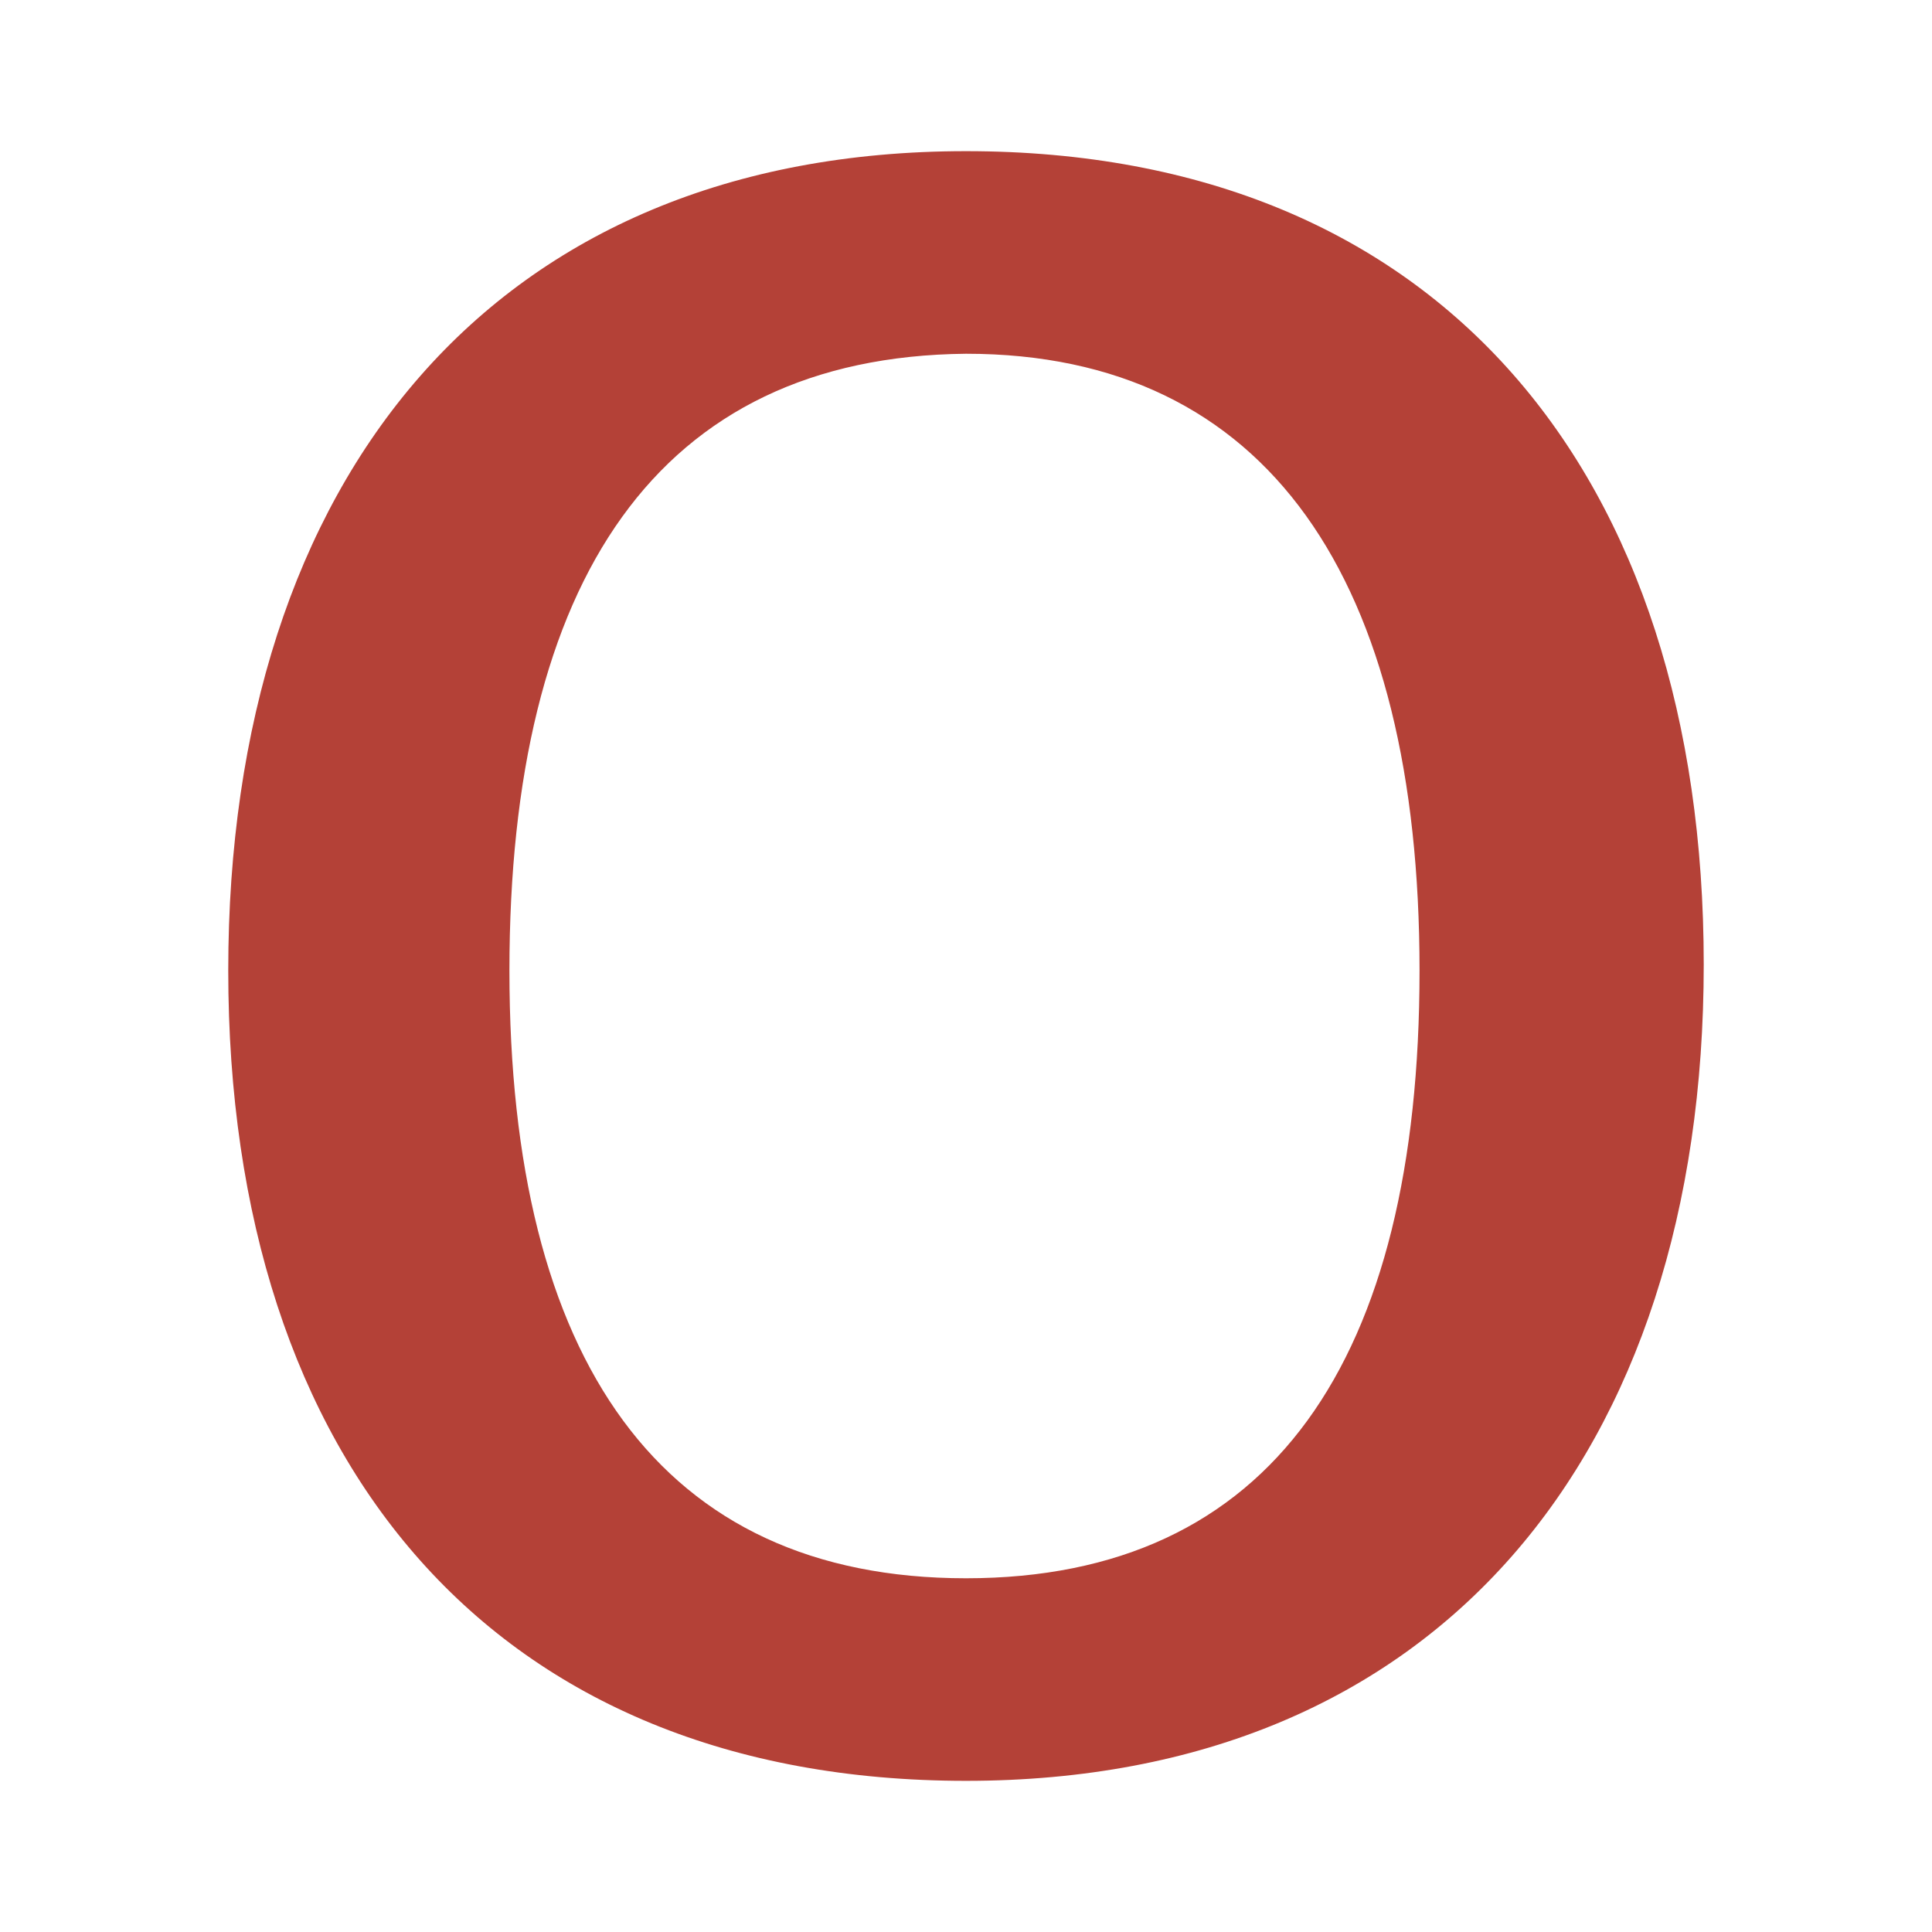 <svg viewBox="0 0 1000 1000" xmlns="http://www.w3.org/2000/svg" data-name="Layer 1" id="Layer_1">
  <defs>
    <style>
      .cls-1 {
        fill: #b44137;
        stroke-width: 0px;
      }
    </style>
  </defs>
  <path d="M500,78.24c-244.14,0-381.86,169.01-381.86,424.11s137.72,419.41,381.86,419.41,381.85-169.01,381.85-422.54S745.7,78.24,500,78.24ZM500,816.91c-158.06,0-236.32-112.67-236.32-314.56s76.69-317.7,236.32-319.25c156.49,0,234.75,117.36,234.75,319.25s-76.69,314.56-234.75,314.56Z" class="cls-1"></path>
</svg>